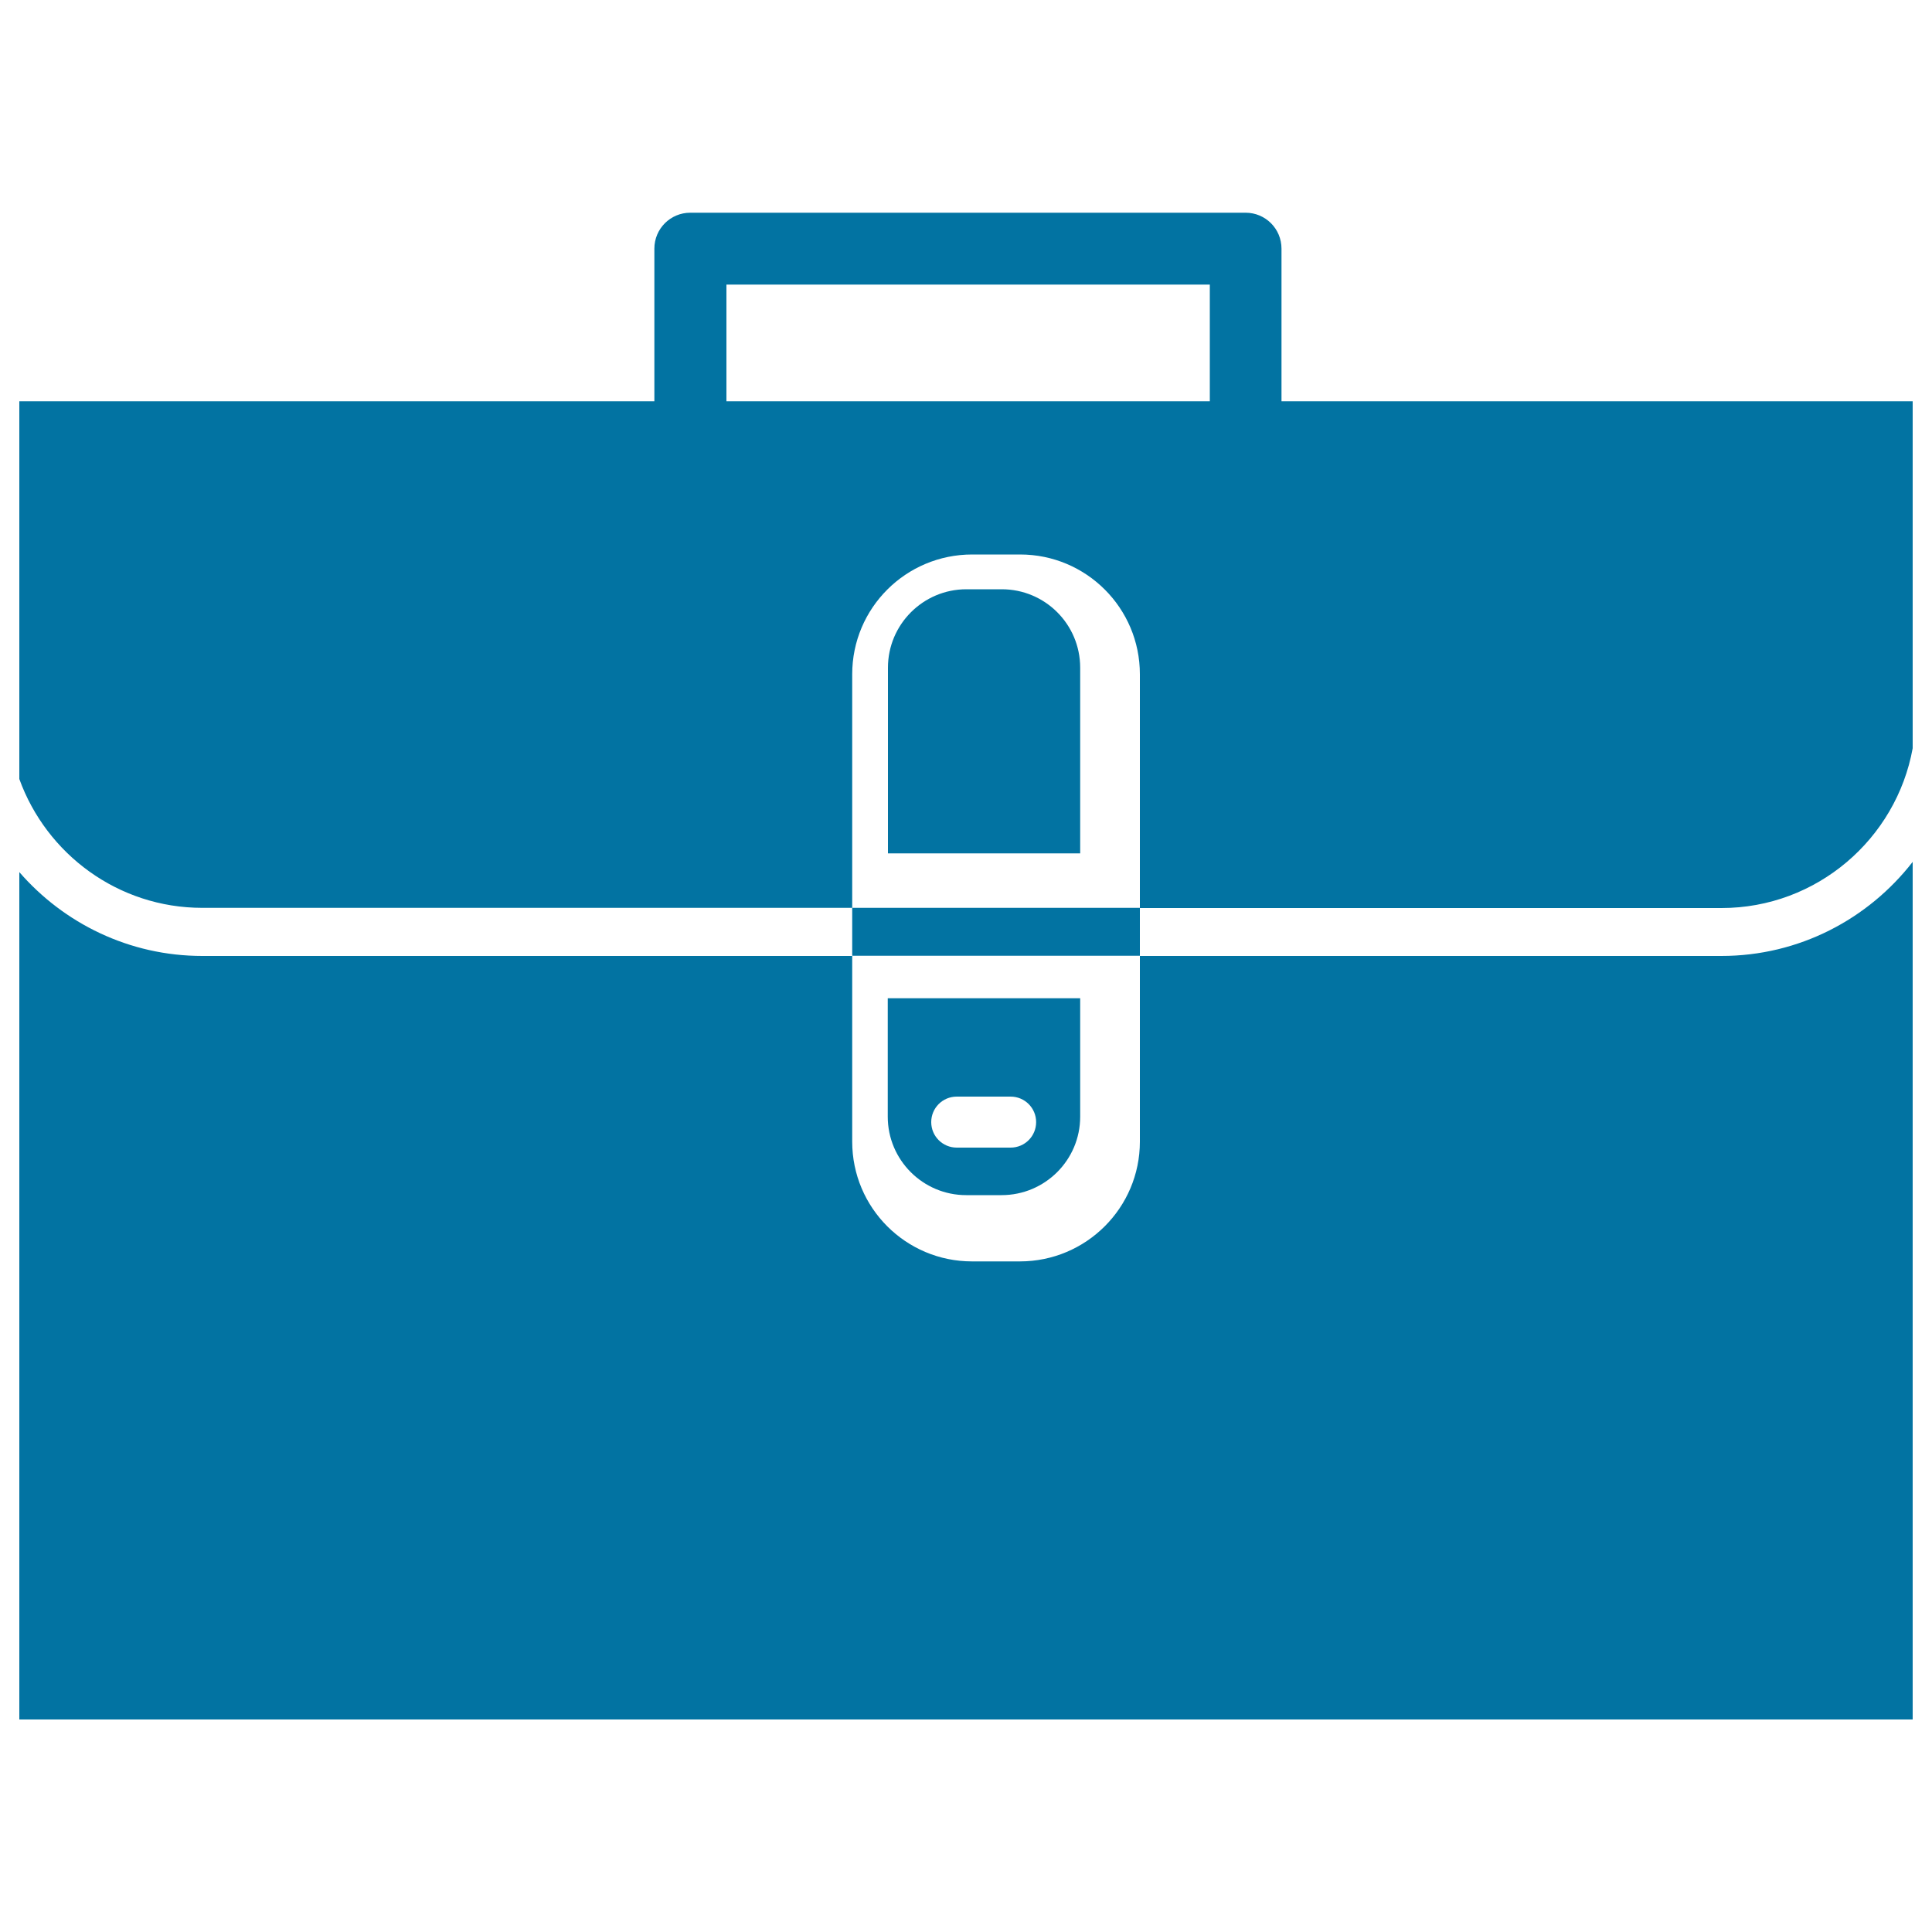 <svg xmlns="http://www.w3.org/2000/svg" viewBox="0 0 1000 1000" style="fill:#0273a2">
<title>Briefcase SVG icon</title>
<g><g id="Layer_8_22_"><path d="M590,590.9v-96.1h301c40.2,0,76-19.1,99-48.7v443.9H10V451.4c23,26.5,56.9,43.4,94.7,43.4h336.4v96.1c0,34.3,27.8,62,62,62h24.8C562.2,652.9,590,625.1,590,590.9z M441.1,349v120.9H104.7c-43.6,0-80.7-27.9-94.7-66.7V207.7h328.7v-79c0-10.3,8.3-18.6,18.6-18.6h287.4c10.3,0,18.6,8.3,18.6,18.6v79H990v179.6c-8.5,46.9-49.6,82.7-99,82.7H590V349c0-34.3-27.8-62-62-62h-24.8C468.9,287,441.1,314.7,441.1,349z M376,207.7h250.2v-60.4H376V207.7z M441.1,469.9v24.8H590v-24.8H441.1z"/><path d="M559.1,441.7v-96.1c0-22.5-18.2-40.6-40.6-40.6h-18.3c-22.4,0-40.6,18.2-40.6,40.6v96.1H559.1z"/><path d="M459.5,516.6V578c0,22.4,18.2,40.6,40.6,40.6h18.3c22.5,0,40.7-18.2,40.7-40.6v-61.3H459.5z M523.1,594h-27.9c-7.3,0-13.2-5.9-13.2-13.2c0-7.3,5.9-13.2,13.2-13.2h27.9c7.3,0,13.2,5.9,13.2,13.2C536.3,588.1,530.4,594,523.1,594z"/></g></g>
</svg>